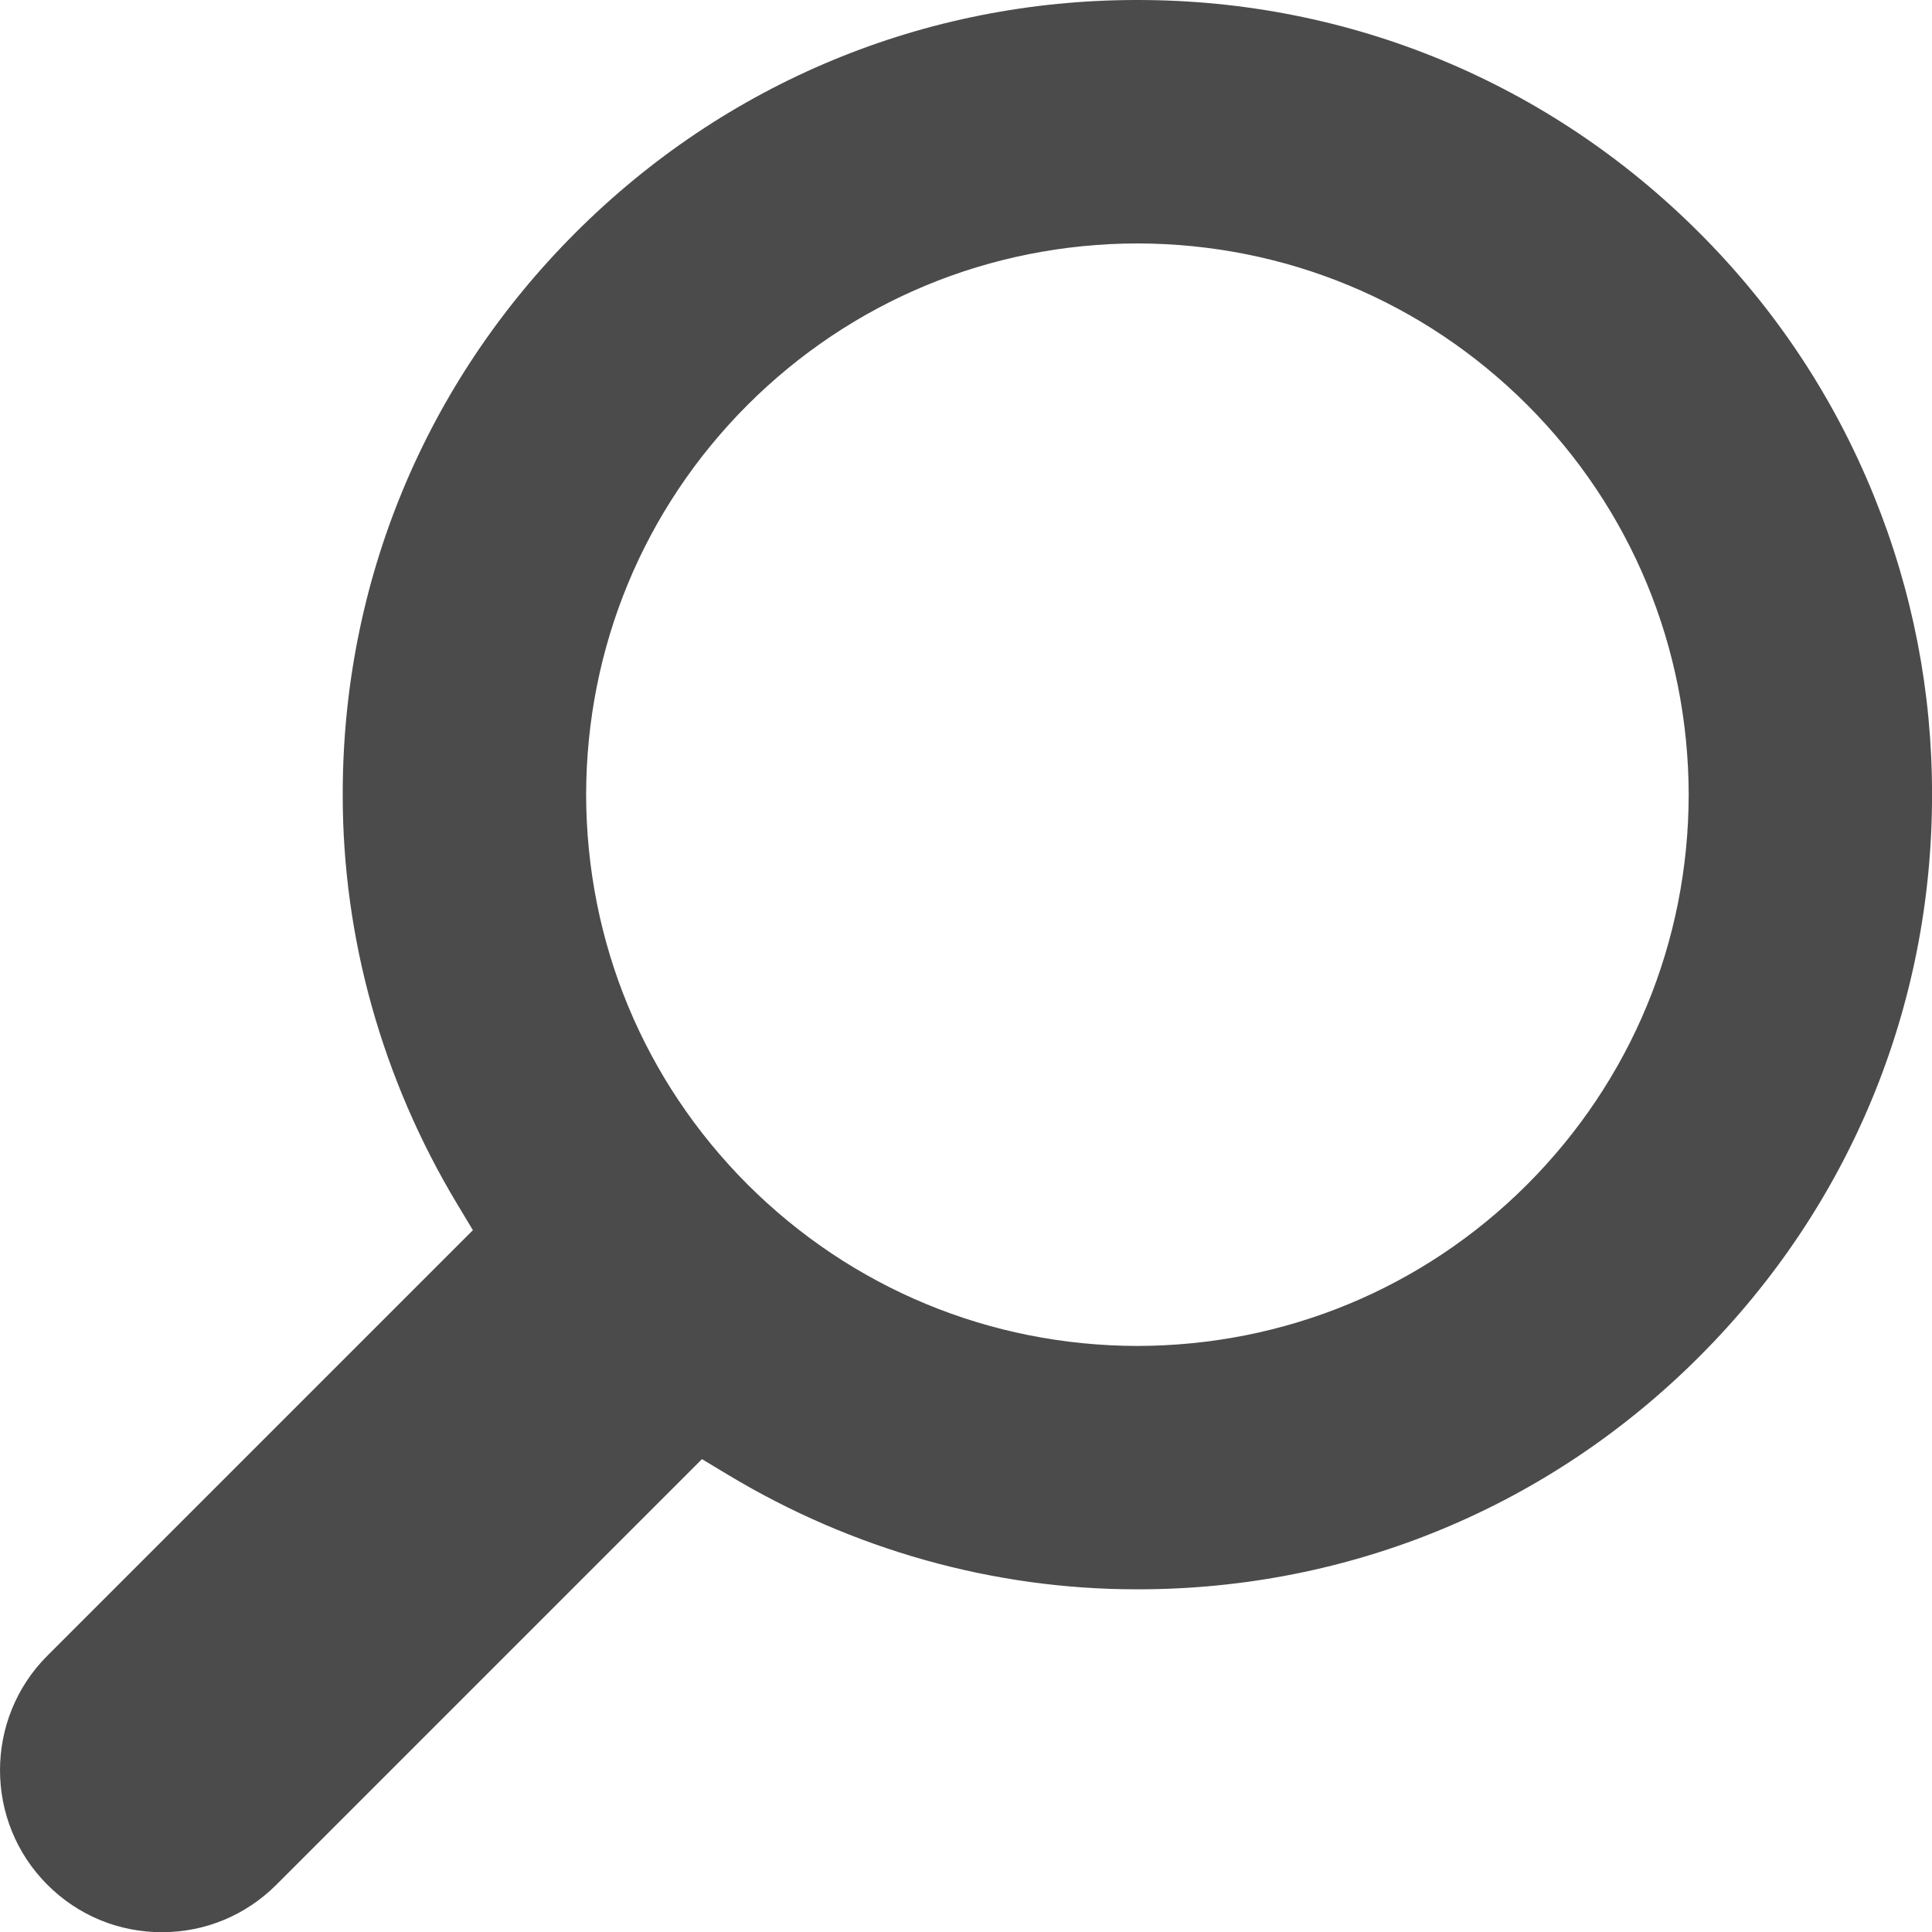 <?xml version="1.0" encoding="UTF-8"?>
<svg id="_レイヤー_2" data-name="レイヤー 2" xmlns="http://www.w3.org/2000/svg" viewBox="0 0 48 48.005">
  <g id="_2" data-name="2">
    <path d="M4.021,48.005c-1.075,0-2.085-.419-2.844-1.179-1.569-1.569-1.569-4.122,0-5.691l10.572-10.572-.393-.653c-1.863-3.1-2.845-6.616-2.841-10.166-.006-5.271,2.047-10.228,5.781-13.96C18.024,2.054,22.977,0,28.246,0h.024c5.268,0,10.222,2.054,13.949,5.783,1.882,1.881,3.341,4.079,4.336,6.532.963,2.372,1.449,4.871,1.446,7.426.004,5.274-2.049,10.232-5.782,13.963-3.726,3.729-8.677,5.782-13.943,5.782h-.043c-3.544,0-7.05-.982-10.139-2.841l-.654-.393-10.574,10.574c-.76.76-1.77,1.179-2.845,1.179ZM28.256,6.048c-3.659.007-7.098,1.431-9.682,4.011-2.581,2.584-4.005,6.022-4.012,9.682.007,3.664,1.431,7.103,4.011,9.687,2.586,2.581,6.024,4.005,9.684,4.012,3.665-.007,7.103-1.431,9.685-4.011,2.581-2.585,4.007-6.024,4.013-9.685-.007-3.663-1.431-7.101-4.011-9.684-2.584-2.581-6.022-4.005-9.683-4.012h-.004Z" fill="#4b4b4b"/>
  </g>
</svg>